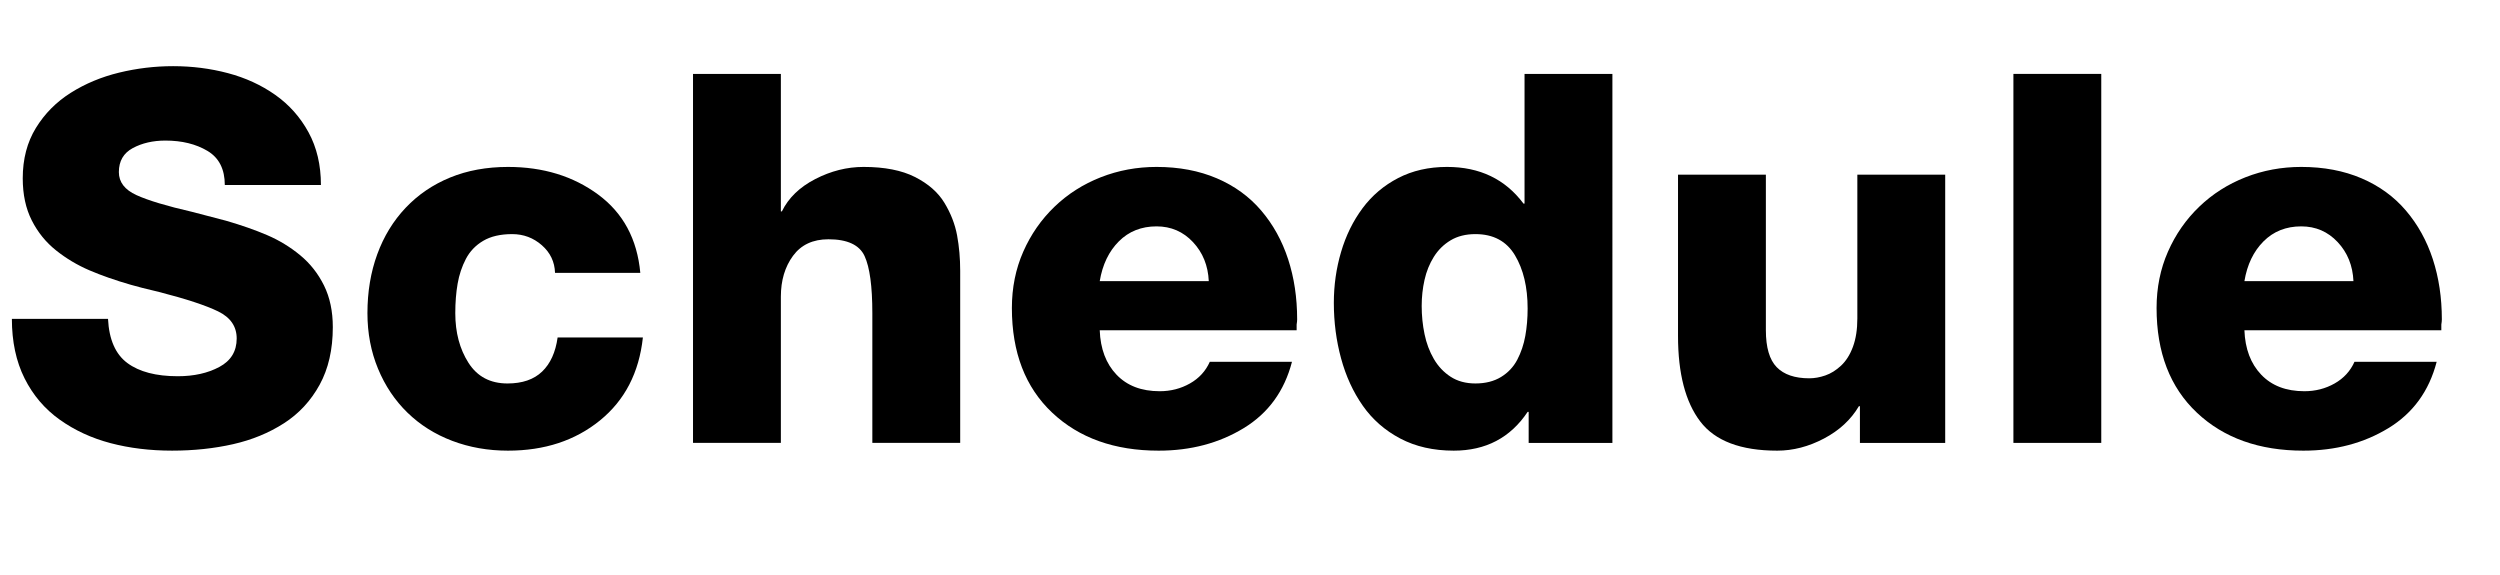 <?xml version="1.0" encoding="utf-8"?>
<!-- Generator: Adobe Illustrator 14.0.0, SVG Export Plug-In . SVG Version: 6.00 Build 43363)  -->
<!DOCTYPE svg PUBLIC "-//W3C//DTD SVG 1.1//EN" "http://www.w3.org/Graphics/SVG/1.1/DTD/svg11.dtd">
<svg version="1.1" id="レイヤー_1" xmlns="http://www.w3.org/2000/svg" xmlns:xlink="http://www.w3.org/1999/xlink" x="0px"
	 y="0px" width="387px" height="89px" viewBox="0 0 387 89" enable-background="new 0 0 387 89" xml:space="preserve">
<g enable-background="new    ">
	<path d="M16.72,49.36c0.16,3.2,1.16,5.48,3,6.84c1.84,1.36,4.44,2.04,7.8,2.04c2.506,0,4.652-0.479,6.44-1.439
		c1.786-0.96,2.68-2.427,2.68-4.4c0-1.866-0.96-3.266-2.88-4.2c-1.92-0.933-4.96-1.933-9.12-3c-2.028-0.479-3.494-0.853-4.4-1.12
		c-2.4-0.692-4.534-1.439-6.4-2.239c-1.867-0.8-3.587-1.826-5.16-3.08c-1.574-1.253-2.828-2.8-3.76-4.641
		c-0.934-1.84-1.4-4.012-1.4-6.52c0-2.986,0.68-5.586,2.04-7.8c1.36-2.213,3.16-4.026,5.4-5.44c2.24-1.412,4.732-2.452,7.48-3.12
		c2.746-0.666,5.533-1,8.36-1c2.933,0,5.76,0.36,8.48,1.08c2.72,0.721,5.16,1.84,7.32,3.36c2.16,1.52,3.88,3.454,5.16,5.8
		c1.28,2.348,1.92,5.067,1.92,8.16H34.8c0-2.452-0.894-4.213-2.68-5.28c-1.788-1.066-3.96-1.6-6.52-1.6c-1.92,0-3.6,0.388-5.04,1.16
		c-1.44,0.773-2.16,2.014-2.16,3.72c0,1.548,0.906,2.733,2.72,3.56c1.813,0.828,4.692,1.694,8.64,2.601
		c2.08,0.533,3.813,0.987,5.2,1.359c2.4,0.694,4.533,1.44,6.4,2.24c1.866,0.8,3.573,1.84,5.12,3.12c1.546,1.28,2.772,2.84,3.68,4.68
		c0.906,1.841,1.36,3.988,1.36,6.44c0,3.468-0.68,6.439-2.04,8.92s-3.2,4.468-5.52,5.96c-2.32,1.494-4.947,2.574-7.88,3.24
		c-2.934,0.666-6.08,1-9.44,1c-3.414,0-6.587-0.388-9.52-1.16c-2.934-0.772-5.56-1.986-7.88-3.64c-2.32-1.653-4.134-3.787-5.44-6.4
		c-1.307-2.612-1.96-5.68-1.96-9.2H16.72z"/>
	<path d="M85.919,42.24c-0.054-1.706-0.734-3.132-2.04-4.279c-1.308-1.146-2.84-1.721-4.6-1.721c-1.813,0-3.308,0.348-4.48,1.04
		c-1.174,0.694-2.067,1.628-2.68,2.8c-0.614,1.174-1.04,2.454-1.28,3.841c-0.24,1.387-0.36,2.907-0.36,4.56
		c0,2.987,0.68,5.548,2.04,7.68c1.36,2.134,3.372,3.2,6.04,3.2c2.292,0,4.08-0.612,5.36-1.84c1.28-1.227,2.08-2.986,2.4-5.28h13.2
		c-0.588,5.44-2.8,9.721-6.64,12.84c-3.84,3.12-8.587,4.681-14.24,4.681c-3.094,0-5.974-0.508-8.64-1.521
		c-2.667-1.012-4.974-2.466-6.92-4.359c-1.947-1.893-3.467-4.16-4.56-6.801c-1.094-2.64-1.64-5.506-1.64-8.6
		c0-3.307,0.506-6.346,1.52-9.12c1.012-2.772,2.48-5.172,4.4-7.2c1.92-2.025,4.212-3.586,6.88-4.68
		c2.667-1.093,5.653-1.64,8.96-1.64c5.44,0,10.093,1.427,13.96,4.279c3.867,2.854,6.04,6.895,6.52,12.12H85.919z"/>
	<path d="M107.278,11.44h13.6v21.28h0.16c1.013-2.08,2.733-3.746,5.16-5c2.426-1.253,4.92-1.88,7.48-1.88
		c3.252,0,5.906,0.52,7.96,1.56c2.053,1.04,3.573,2.374,4.56,4c0.986,1.628,1.64,3.308,1.96,5.04c0.32,1.733,0.48,3.561,0.48,5.48
		v26.64h-13.6V48.48c0-4.16-0.4-7.106-1.2-8.84c-0.8-1.732-2.667-2.6-5.6-2.6c-2.4,0-4.228,0.854-5.48,2.56
		c-1.254,1.707-1.88,3.813-1.88,6.32v22.64h-13.6V11.44z"/>
	<path d="M170.238,51.12c0.106,2.881,0.972,5.174,2.6,6.881c1.626,1.707,3.853,2.56,6.68,2.56c1.707,0,3.266-0.4,4.68-1.2
		c1.413-0.8,2.44-1.92,3.08-3.359h12.72c-1.174,4.533-3.668,7.96-7.48,10.279c-3.813,2.32-8.2,3.48-13.16,3.48
		c-6.827,0-12.32-1.96-16.48-5.88c-4.16-3.92-6.24-9.32-6.24-16.2c0-3.146,0.586-6.053,1.76-8.72c1.173-2.667,2.787-4.986,4.84-6.96
		c2.052-1.973,4.44-3.493,7.16-4.561c2.72-1.066,5.6-1.6,8.64-1.6c3.466,0,6.573,0.587,9.32,1.76c2.747,1.174,5.04,2.84,6.881,5
		c1.84,2.16,3.226,4.667,4.159,7.52c0.933,2.854,1.4,5.96,1.4,9.32c0,0.214-0.028,0.48-0.08,0.8v0.88H170.238z M187.118,43.521
		c-0.107-2.4-0.92-4.412-2.44-6.04c-1.52-1.626-3.4-2.439-5.64-2.439c-2.348,0-4.294,0.773-5.84,2.319
		c-1.548,1.548-2.534,3.601-2.96,6.16H187.118z"/>
	<path d="M249.598,68.561h-12.961v-4.8h-0.16c-2.667,4-6.479,6-11.439,6c-3.147,0-5.908-0.628-8.28-1.88
		c-2.374-1.253-4.308-2.946-5.8-5.08c-1.494-2.133-2.613-4.572-3.359-7.32c-0.748-2.746-1.121-5.612-1.121-8.6
		c0-2.721,0.373-5.347,1.121-7.88c0.746-2.533,1.852-4.787,3.319-6.761c1.466-1.973,3.306-3.532,5.521-4.68
		c2.212-1.146,4.732-1.72,7.56-1.72c5.066,0,9.013,1.894,11.84,5.68h0.16V11.44h13.601V68.561z M224.557,37.2
		c-1.067,0.641-1.934,1.494-2.6,2.561c-0.668,1.067-1.147,2.254-1.439,3.56c-0.295,1.308-0.44,2.654-0.44,4.04
		c0,1.494,0.146,2.947,0.44,4.36c0.292,1.414,0.771,2.693,1.439,3.84c0.666,1.147,1.532,2.067,2.6,2.76
		c1.066,0.694,2.347,1.04,3.84,1.04c1.547,0,2.867-0.332,3.961-1c1.092-0.666,1.932-1.56,2.52-2.68c0.586-1.12,1-2.347,1.24-3.68
		s0.359-2.747,0.359-4.24c0-3.307-0.653-6.053-1.959-8.24c-1.309-2.187-3.348-3.28-6.121-3.28
		C226.903,36.24,225.623,36.561,224.557,37.2z"/>
	<path d="M301.115,68.561h-13.199v-5.68h-0.16c-1.228,2.08-3.027,3.747-5.4,5c-2.373,1.252-4.787,1.88-7.24,1.88
		c-5.653,0-9.627-1.507-11.92-4.521c-2.293-3.012-3.439-7.426-3.439-13.239v-24.96h13.6V51.12c0,2.668,0.561,4.574,1.68,5.721
		c1.121,1.147,2.801,1.72,5.041,1.72c0.8,0,1.626-0.146,2.479-0.44c0.853-0.292,1.667-0.8,2.44-1.52
		c0.772-0.72,1.387-1.692,1.84-2.92c0.453-1.227,0.68-2.692,0.68-4.4V27.041h13.6V68.561z"/>
	<path d="M311.676,11.44h13.6v57.12h-13.6V11.44z"/>
	<path d="M347.436,51.12c0.105,2.881,0.973,5.174,2.6,6.881s3.852,2.56,6.68,2.56c1.707,0,3.266-0.4,4.68-1.2
		c1.412-0.8,2.439-1.92,3.08-3.359h12.721c-1.174,4.533-3.668,7.96-7.48,10.279c-3.814,2.32-8.199,3.48-13.16,3.48
		c-6.828,0-12.32-1.96-16.48-5.88s-6.24-9.32-6.24-16.2c0-3.146,0.588-6.053,1.762-8.72c1.172-2.667,2.785-4.986,4.84-6.96
		c2.053-1.973,4.439-3.493,7.16-4.561c2.719-1.066,5.6-1.6,8.639-1.6c3.467,0,6.572,0.587,9.32,1.76c2.746,1.174,5.041,2.84,6.881,5
		s3.227,4.667,4.16,7.52c0.932,2.854,1.398,5.96,1.398,9.32c0,0.214-0.027,0.48-0.08,0.8v0.88H347.436z M364.314,43.521
		c-0.107-2.4-0.92-4.412-2.439-6.04c-1.52-1.626-3.4-2.439-5.641-2.439c-2.348,0-4.293,0.773-5.84,2.319
		c-1.547,1.548-2.533,3.601-2.959,6.16H364.314z"/>
</g>
</svg>
